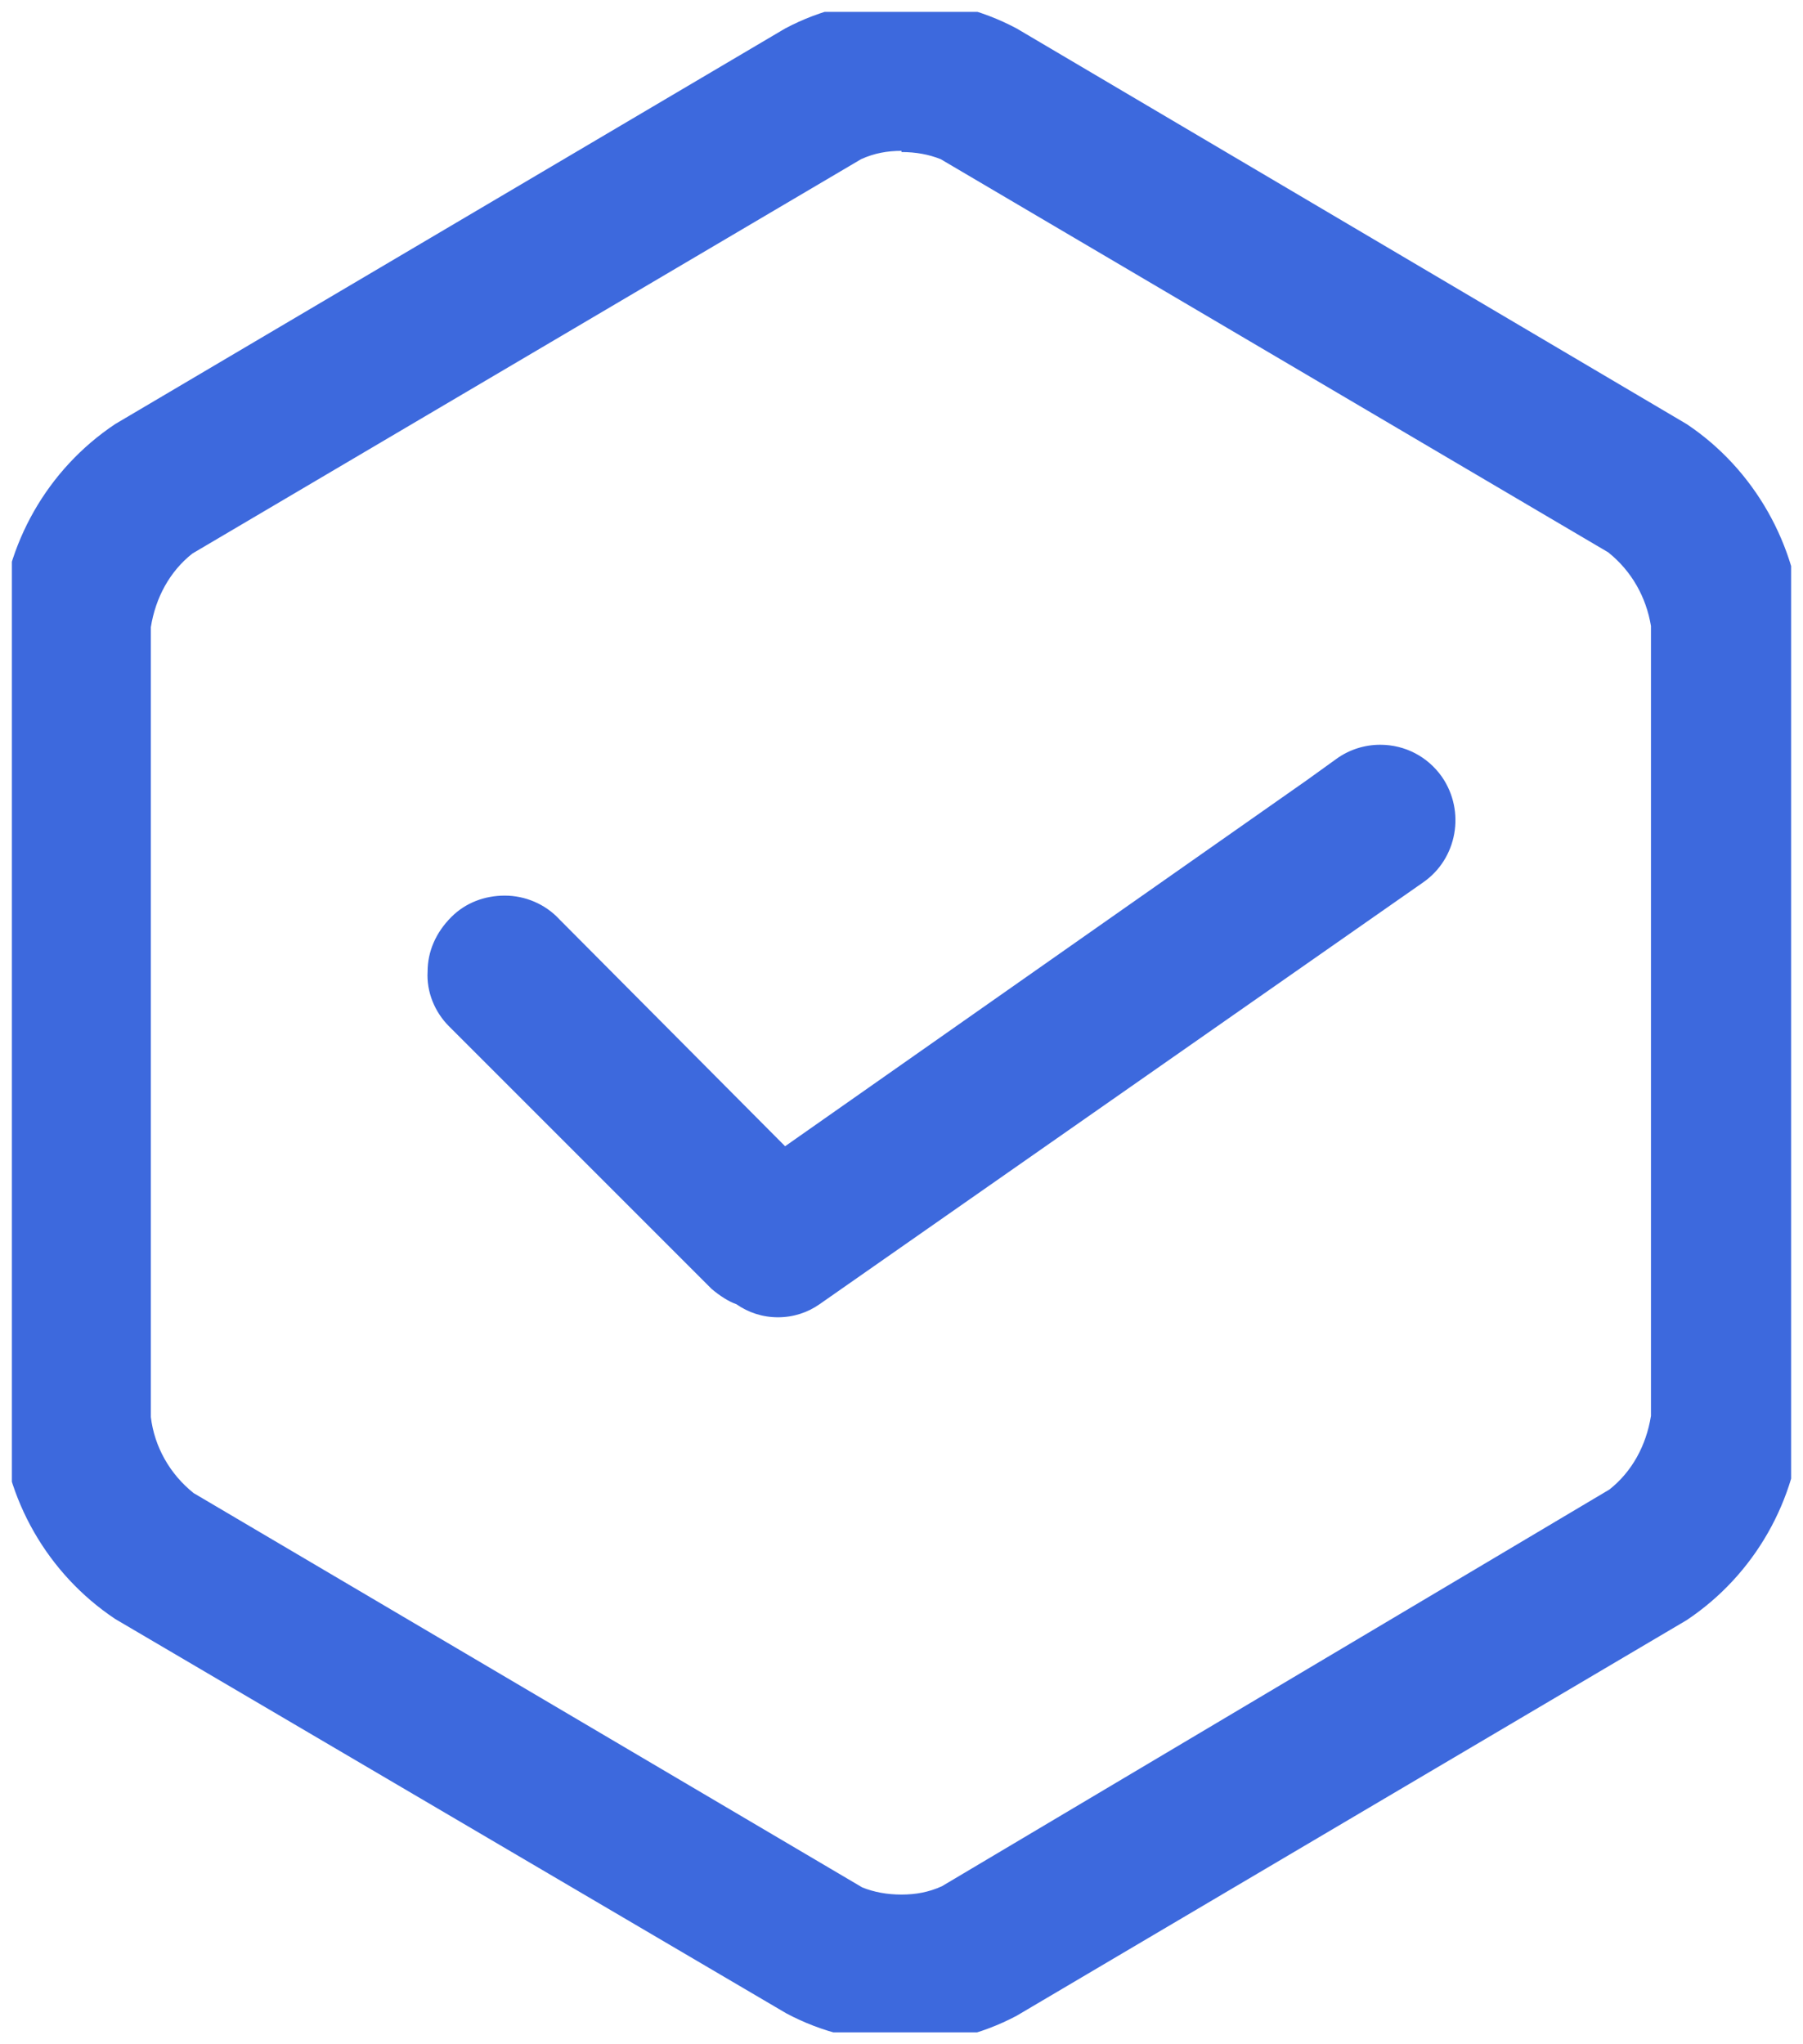 <?xml version="1.0" encoding="UTF-8"?>
<svg id="_图层_2" data-name="图层 2" xmlns="http://www.w3.org/2000/svg" xmlns:xlink="http://www.w3.org/1999/xlink" viewBox="0 0 15.18 17.21">
  <defs>
    <style>
      .cls-1 {
        fill: none;
      }

      .cls-2 {
        clip-path: url(#clippath);
      }

      .cls-3 {
        fill: #3d69dd;
      }
    </style>
    <clipPath id="clippath">
      <rect class="cls-1" x=".1" y=".1" width="14.98" height="17.01"/>
    </clipPath>
  </defs>
  <g id="_图层_1-2" data-name="图层 1">
    <g>
      <g class="cls-2">
        <path class="cls-3" d="M7.59,17.19c-.34,0-.67-.08-.97-.24L.97,13.63c-.57-.38-.93-1.01-.97-1.69V5.27c.04-.69,.4-1.32,.97-1.7L6.61,.24c.3-.16,.64-.24,.98-.24s.67,.08,.97,.24l5.64,3.33c.57,.38,.93,1.02,.97,1.7v6.67c-.04,.69-.4,1.32-.97,1.7l-5.64,3.33c-.3,.16-.64,.24-.98,.24ZM7.59,1.27c-.12,0-.23,.02-.34,.07L1.62,4.66c-.19,.15-.31,.37-.35,.62v6.65c.03,.25,.16,.48,.36,.64l5.63,3.32c.1,.04,.21,.06,.33,.06s.23-.02,.34-.07l5.62-3.34c.19-.15,.31-.37,.35-.62V5.27c-.04-.24-.16-.46-.36-.62L7.92,1.34c-.1-.04-.21-.06-.33-.06Z"/>
        <rect class="cls-1" width="15.18" height="17.21"/>
      </g>
      <path class="cls-3" d="M6.55,11.09c-.13,0-.25-.04-.35-.11-.06-.02-.14-.07-.21-.13l-2.21-2.21c-.12-.12-.19-.29-.18-.46,0-.17,.07-.33,.2-.46,.12-.12,.28-.18,.45-.18s.34,.07,.46,.2l1.9,1.91,4.39-3.08,.25-.18c.11-.08,.24-.12,.37-.12,.21,0,.4,.1,.52,.27,.2,.29,.13,.69-.16,.89l-5.08,3.55c-.1,.07-.22,.11-.35,.11Z"/>
    </g>
  </g>
</svg>